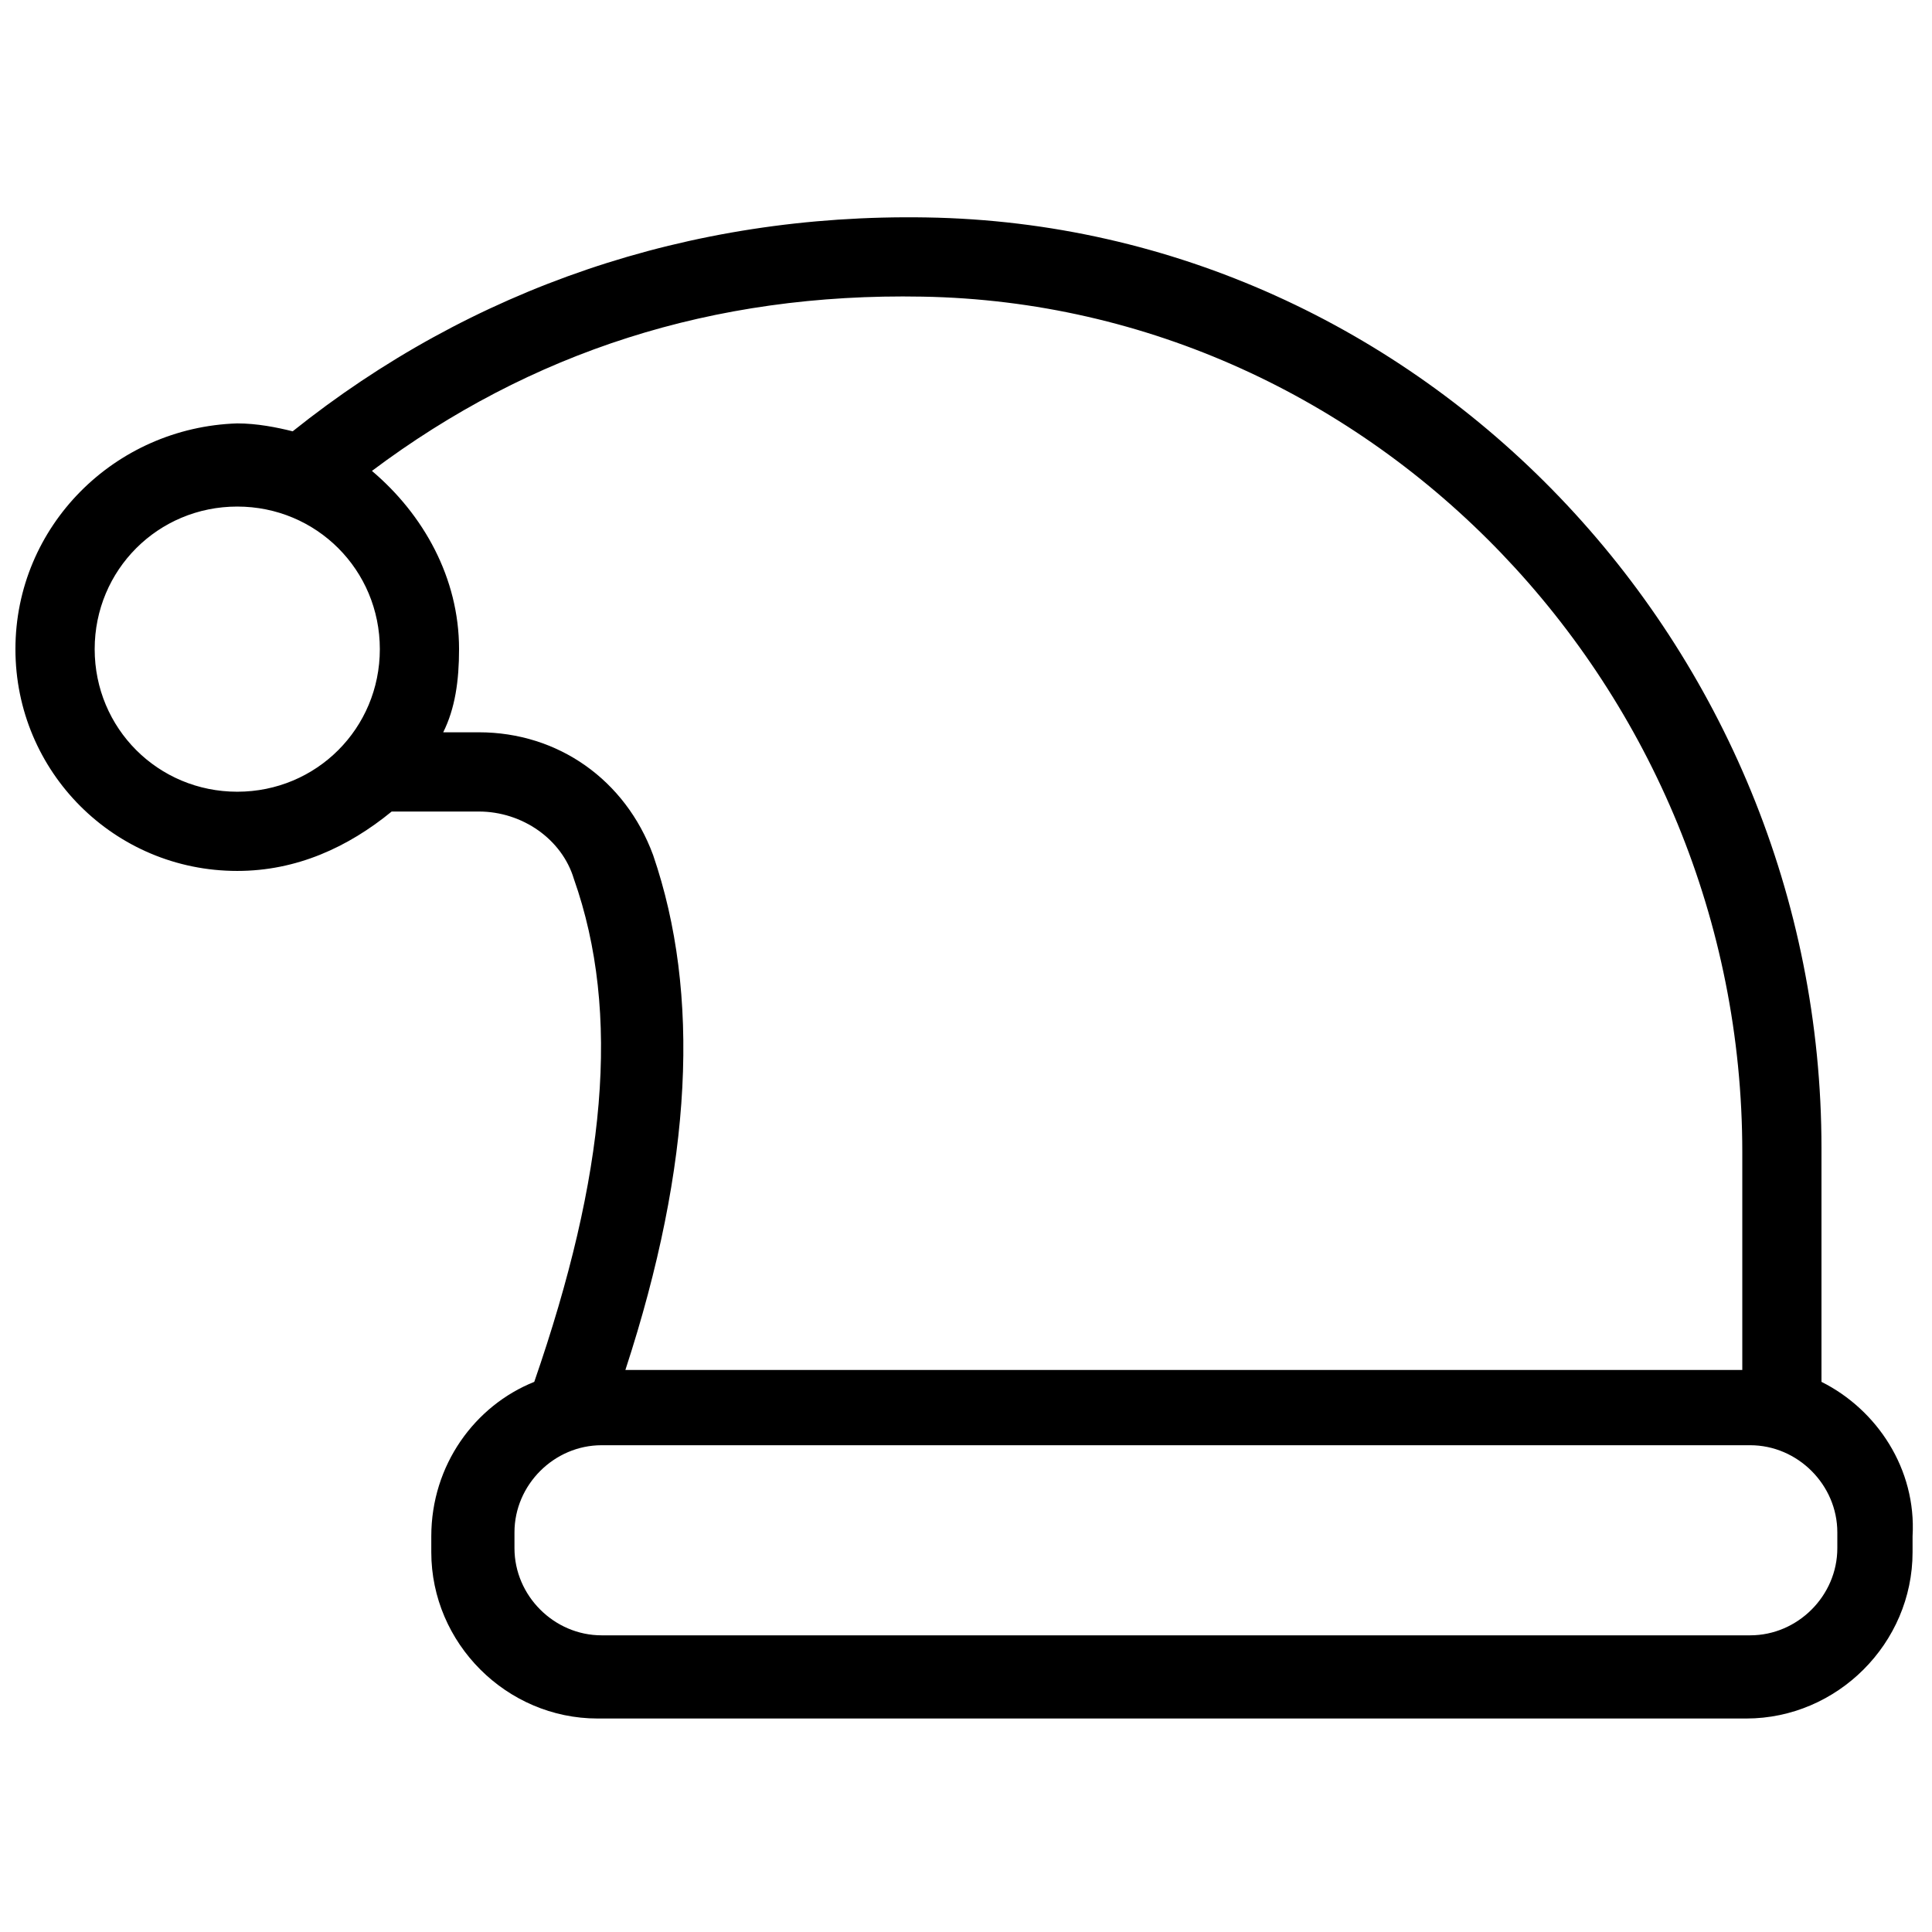 <?xml version="1.0" encoding="UTF-8"?>
<!-- Uploaded to: ICON Repo, www.svgrepo.com, Generator: ICON Repo Mixer Tools -->
<svg width="800px" height="800px" version="1.1" viewBox="144 144 512 512" xmlns="http://www.w3.org/2000/svg">
 <defs>
  <clipPath id="a">
   <path d="m148.09 201h502.91v399h-502.91z"/>
  </clipPath>
 </defs>
 <g clip-path="url(#a)">
  <path d="m626.71 510.21v-61.926c0-133.3-106.01-244.56-237.21-246.66-62.977-1.051-120.7 18.895-167.94 56.68-4.199-1.051-9.445-2.098-14.695-2.098-32.539 1.047-58.777 27.285-58.777 59.824s26.238 58.777 58.777 58.777c15.742 0 29.391-6.297 40.934-15.742h23.09c11.547 0 22.043 7.348 25.191 17.844 12.594 35.688 8.398 78.719-10.496 133.3-15.742 6.297-27.289 22.043-27.289 40.934v4.199c0 24.141 19.941 44.082 44.082 44.082h304.39c24.141 0 44.082-19.941 44.082-44.082v-4.199c1.051-17.848-9.445-33.59-24.141-40.938zm-457.62-194.18c0-20.992 16.793-37.785 37.785-37.785 20.992 0 37.785 16.793 37.785 37.785s-16.793 37.785-37.785 37.785c-20.992 0-37.785-16.793-37.785-37.785zm101.81 22.039h-9.445c3.148-6.297 4.199-13.645 4.199-22.043 0-18.895-9.445-35.688-23.09-47.23 41.984-31.488 90.266-47.23 145.89-46.184 119.65 2.102 217.27 103.91 217.27 226.71v57.727l-295.99 0.004c17.844-54.578 19.941-99.711 7.348-136.45-7.348-19.941-25.191-32.539-46.184-32.539zm360.01 216.22c0 12.594-10.496 23.09-23.09 23.09h-304.39c-12.594 0-23.09-10.496-23.09-23.09v-4.199c0-12.594 10.496-23.09 23.09-23.09h304.39c12.594 0 23.09 10.496 23.09 23.09z"/>
 </g>
</svg>